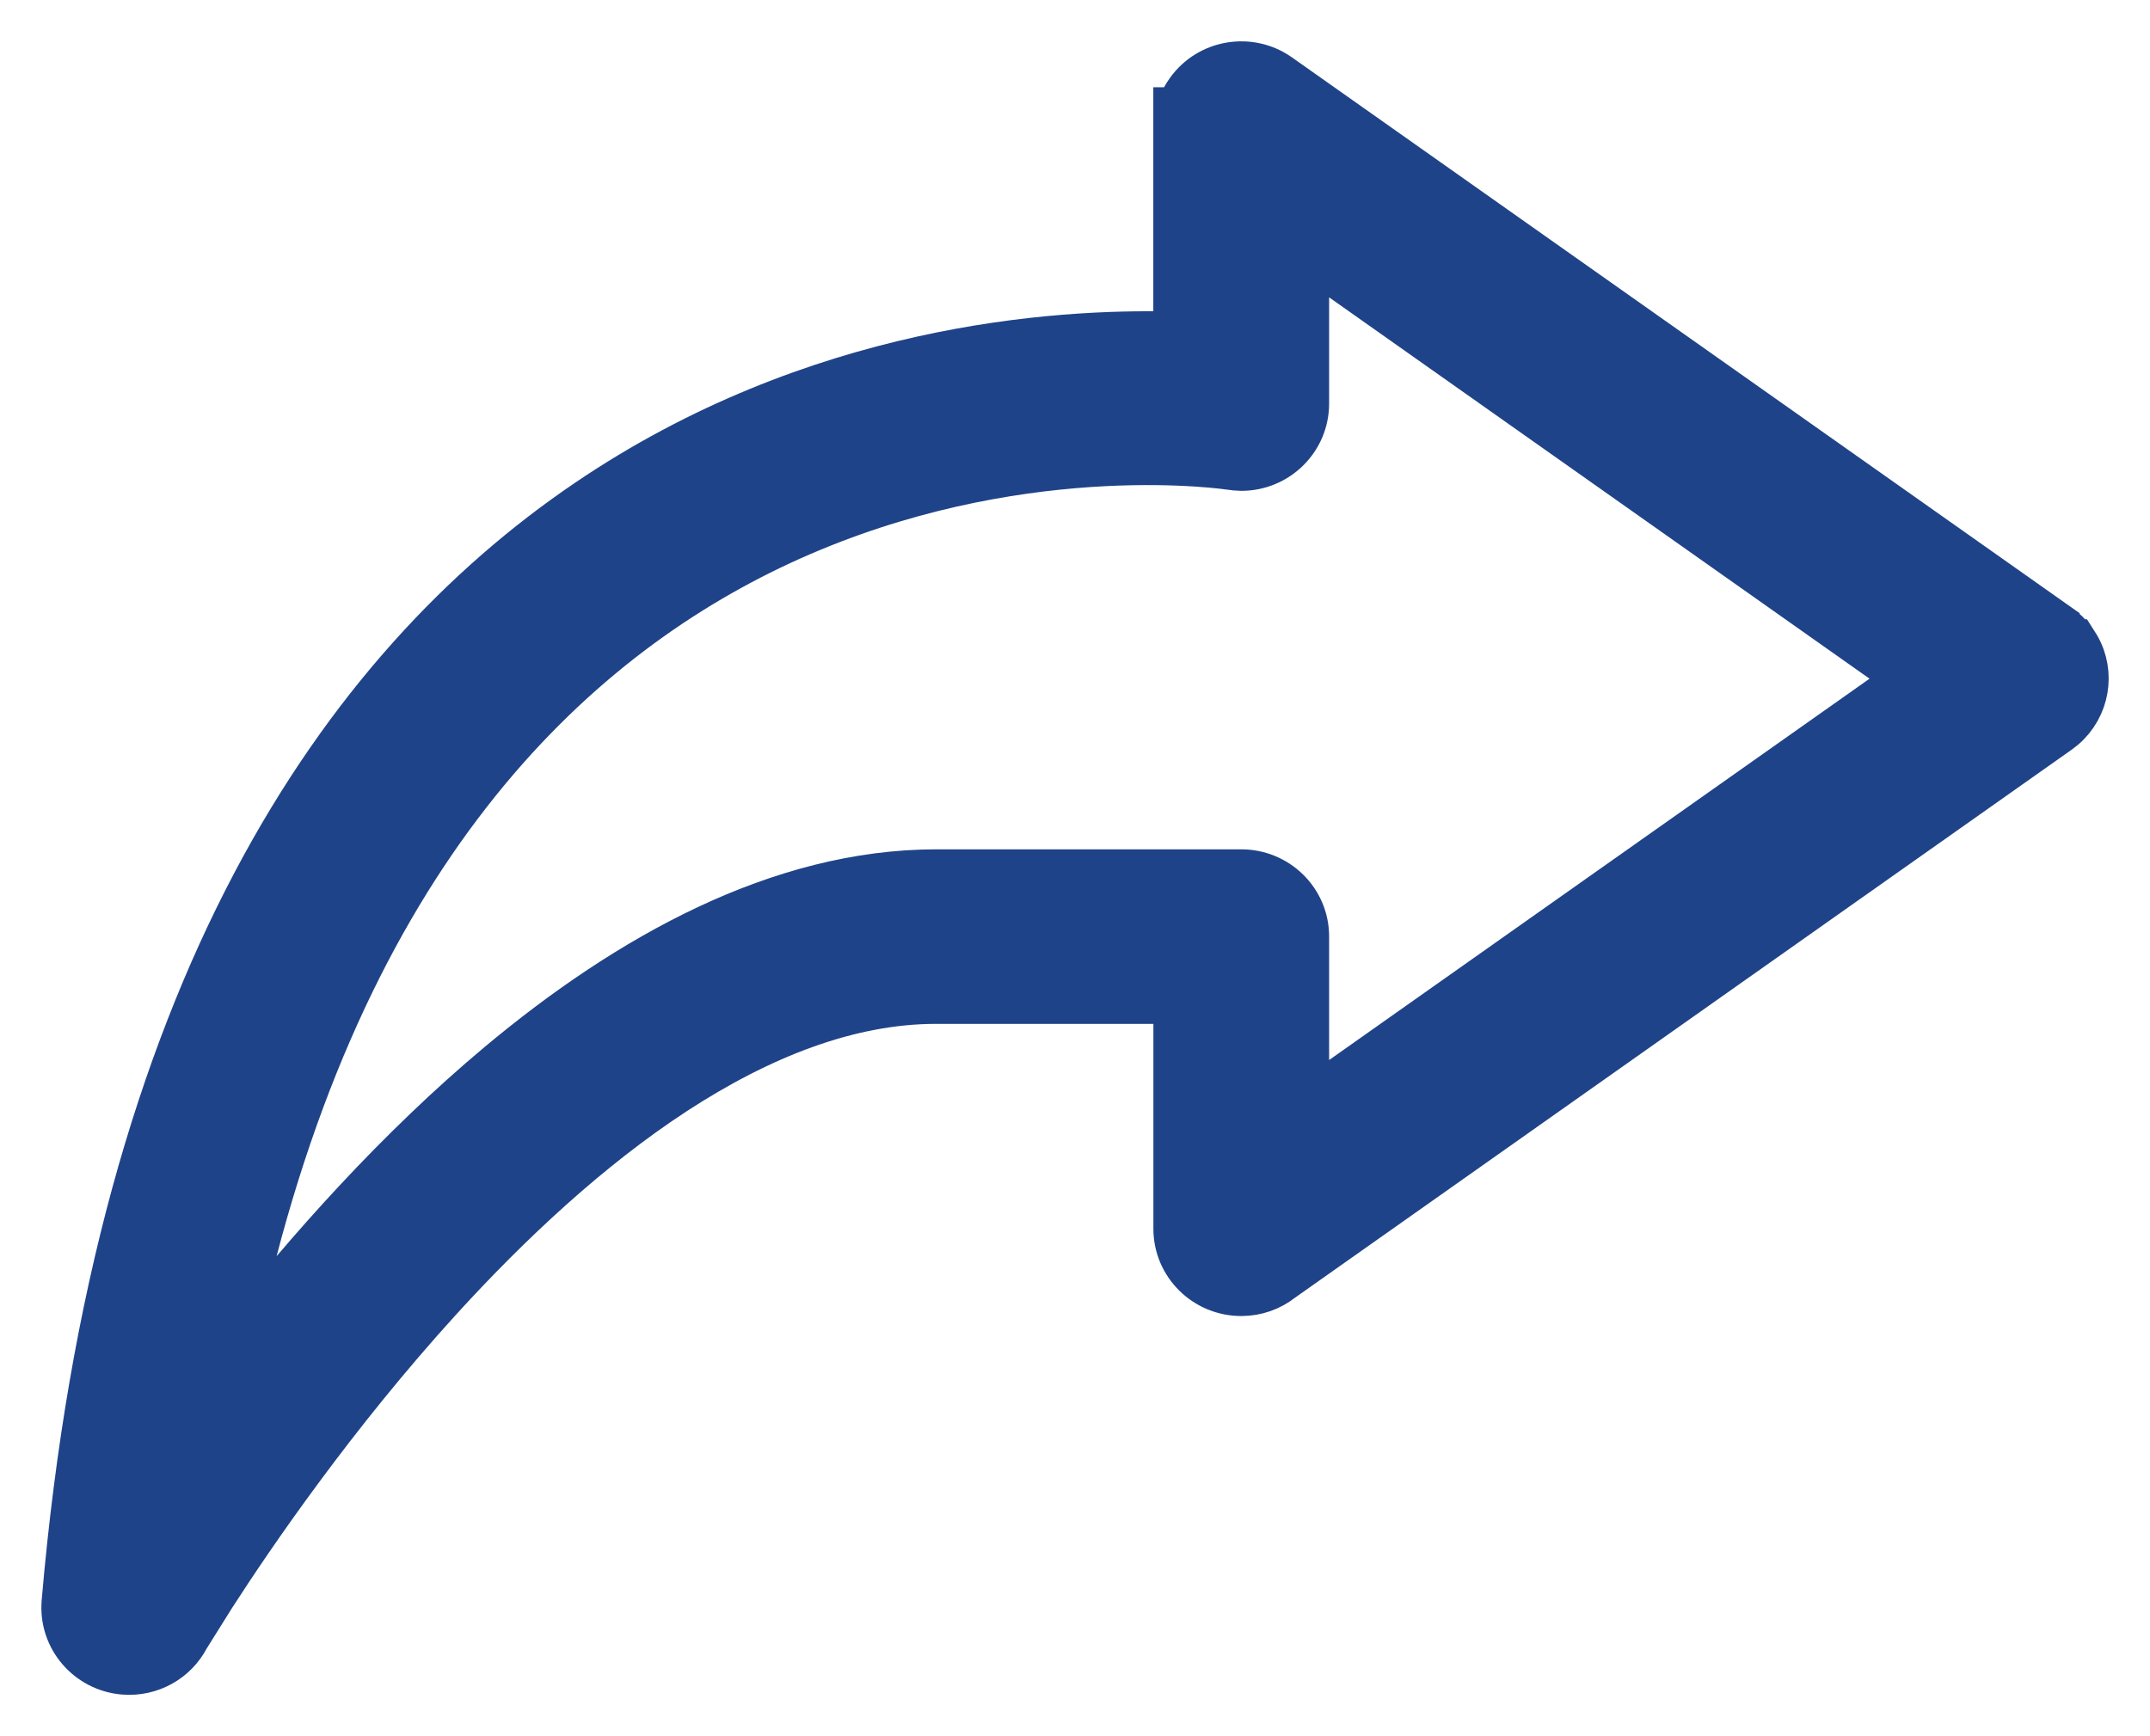 <svg width="26" height="21" viewBox="0 0 26 21" fill="none" xmlns="http://www.w3.org/2000/svg">
<path d="M24.973 8.813C25.262 8.563 25.335 8.142 25.145 7.811L25.1 7.74H25.099C25.043 7.663 24.975 7.599 24.899 7.547V7.546L15.479 0.898C15.117 0.643 14.612 0.725 14.352 1.087C14.302 1.155 14.265 1.229 14.24 1.305H14.197V4.019C12.76 3.98 9.853 4.174 7.09 6.049C4.135 8.054 1.392 11.945 0.753 19.377V19.378C0.716 19.824 1.052 20.211 1.496 20.247C1.831 20.274 2.137 20.096 2.283 19.814L2.594 19.317C3.078 18.565 4.061 17.128 5.33 15.733C6.176 14.804 7.144 13.9 8.17 13.23C9.198 12.56 10.267 12.134 11.321 12.134H14.198V14.862C14.198 15.31 14.565 15.668 15.011 15.668C15.201 15.668 15.376 15.603 15.515 15.493L24.908 8.864L24.973 8.813ZM15.823 13.304V11.327C15.823 10.88 15.457 10.523 15.011 10.523H11.323C9.417 10.523 7.587 11.547 6.025 12.852C4.793 13.882 3.709 15.105 2.855 16.186C4.046 10.514 6.78 7.871 9.318 6.647C12.023 5.344 14.55 5.631 14.862 5.673H14.863C14.909 5.681 14.959 5.686 15.011 5.687C15.457 5.687 15.823 5.329 15.823 4.881V3.114L23.042 8.209L15.823 13.304Z" fill="#1F4388" stroke="#1F4388" stroke-width="0.5"/>
</svg>
